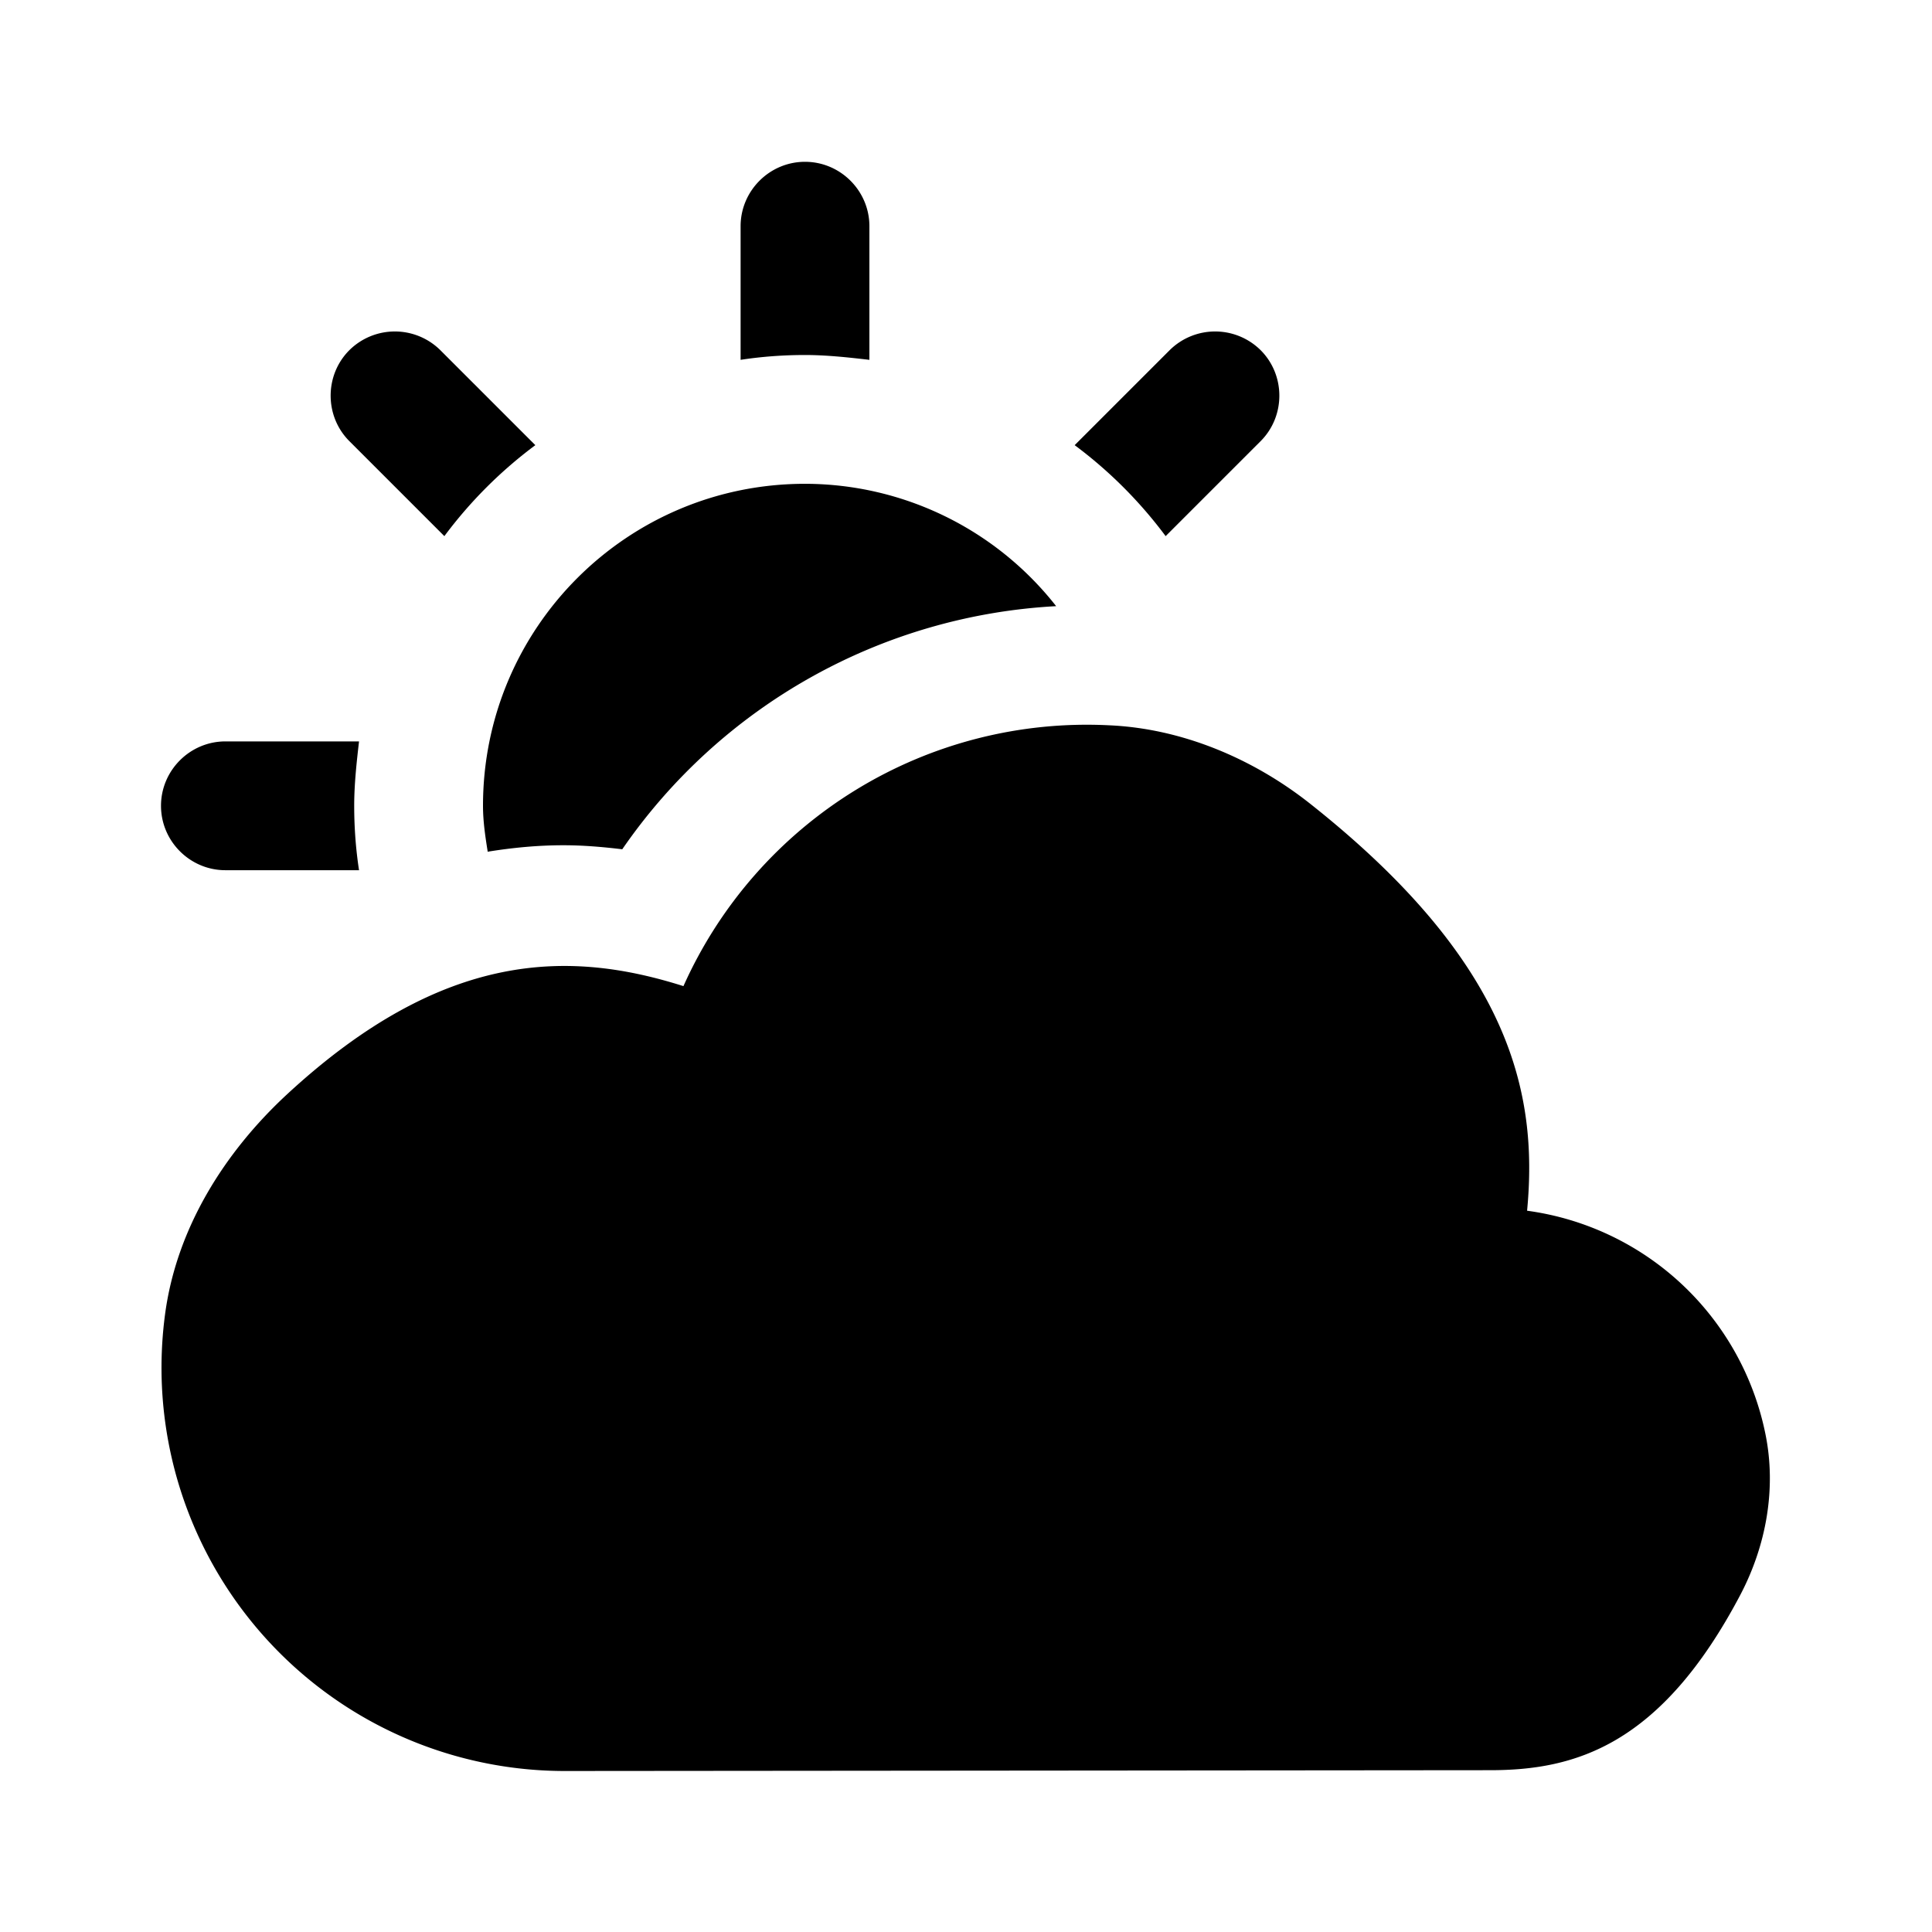 <svg xmlns="http://www.w3.org/2000/svg" width="24" height="24" fill="currentColor" class="mi-solid mi-day-mostly-cloudy" viewBox="0 0 24 24">
  <path d="M6.06 10.58c.31-.05.62-.08.94-.08.24 0 .48.02.73.05a7 7 0 0 1 5.39-3.02A3.97 3.97 0 0 0 10 6.01c-2.21 0-4 1.79-4 4 0 .2.03.39.06.58Zm4.74-6.11V2.81c0-.44-.36-.8-.8-.8s-.8.36-.8.8v1.66c.26-.04.53-.06.8-.06s.54.03.8.06m3.68 2.19 1.18-1.18c.31-.31.31-.82 0-1.13a.803.803 0 0 0-1.13 0l-1.18 1.18c.43.32.81.7 1.13 1.13M4.4 10.01c0-.27.03-.54.06-.8H2.8c-.44 0-.8.36-.8.8s.36.8.8.8h1.66c-.04-.26-.06-.53-.06-.8m2.25-4.48L5.47 4.35a.803.803 0 0 0-1.13 0c-.31.31-.31.82 0 1.13l1.18 1.18c.32-.43.7-.81 1.13-1.13m11.86 16.46c1.05 0 2.12-.3 3.11-2.18.32-.61.45-1.32.31-2a3.5 3.5 0 0 0-2.96-2.77c.14-1.47-.21-3.09-2.7-5.06-.71-.56-1.59-.93-2.49-.97a5.49 5.49 0 0 0-5.29 3.24c-1.39-.44-2.96-.47-4.92 1.34-.79.73-1.38 1.68-1.52 2.74A5.01 5.01 0 0 0 7.01 22"/>
</svg>